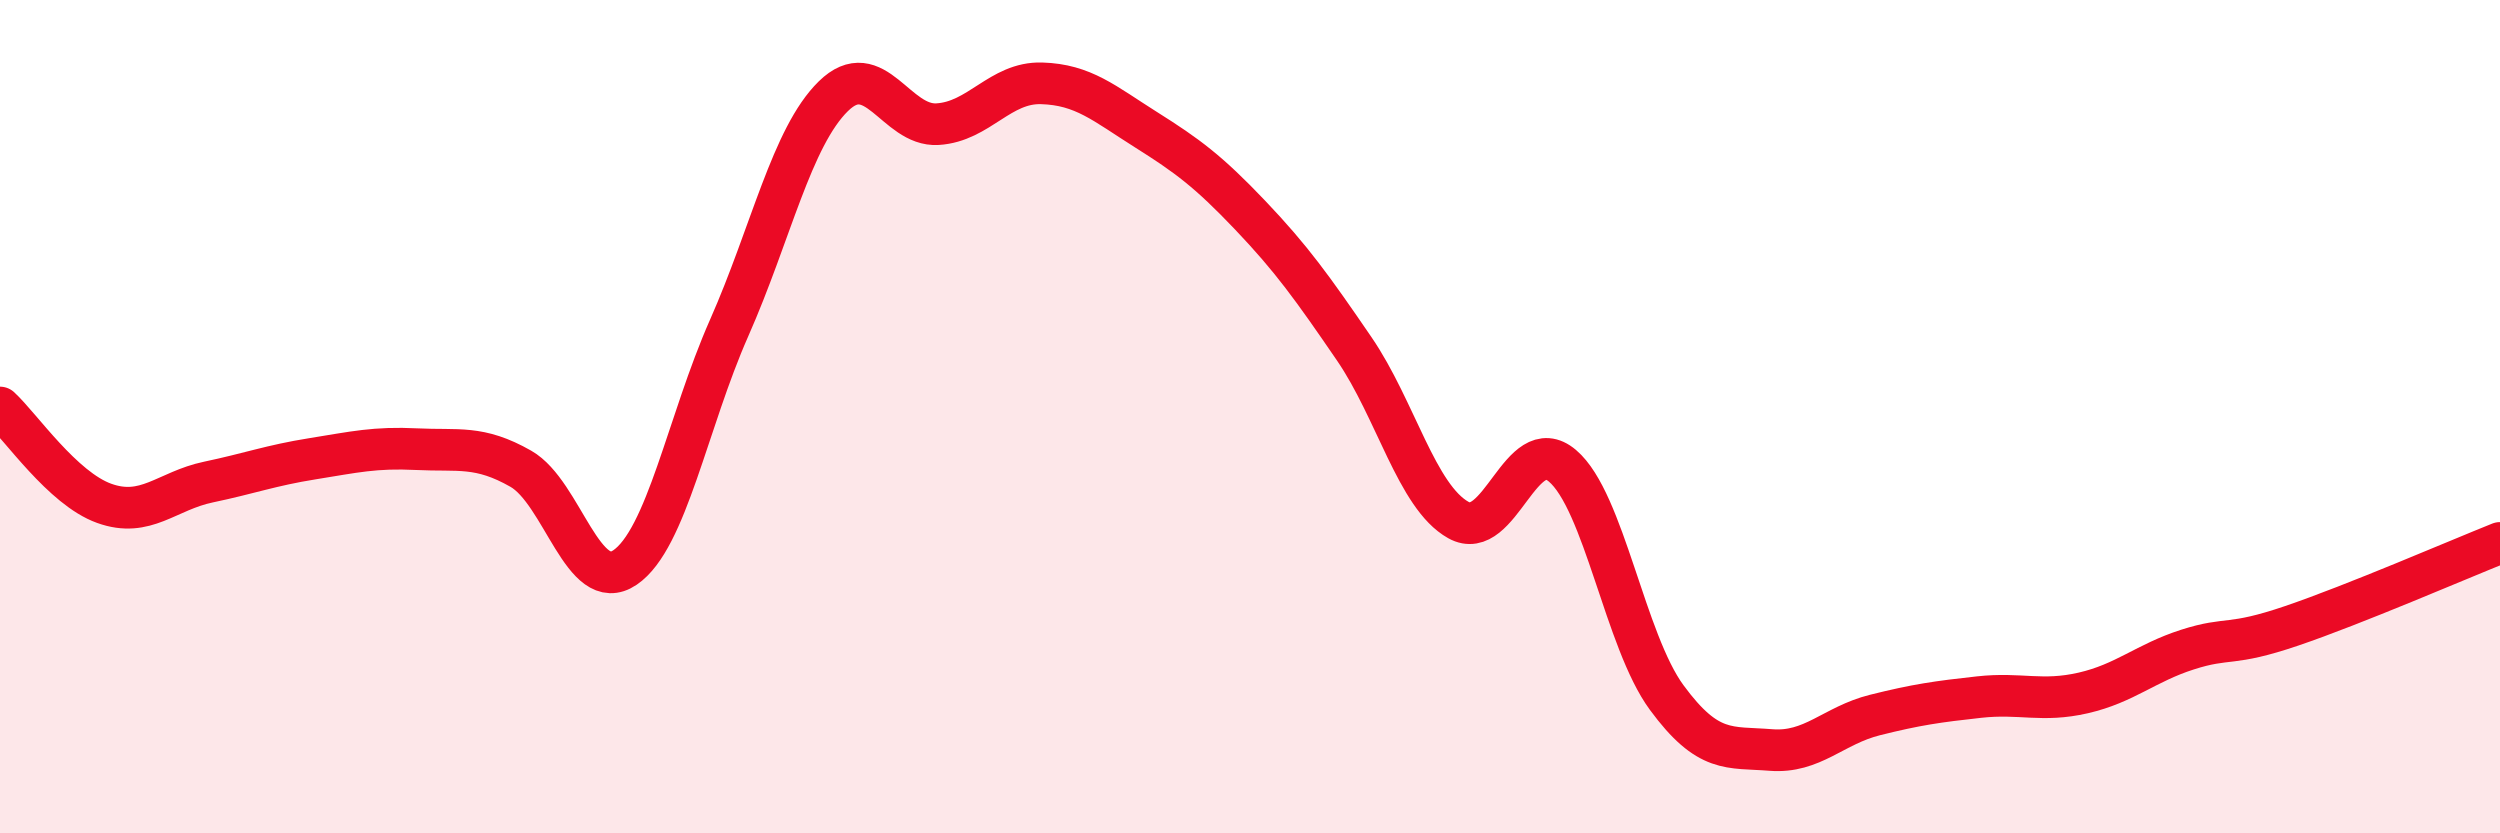 
    <svg width="60" height="20" viewBox="0 0 60 20" xmlns="http://www.w3.org/2000/svg">
      <path
        d="M 0,9.78 C 0.5,10.24 1.5,11.72 2.5,12.08 C 3.5,12.44 4,11.78 5,11.57 C 6,11.36 6.5,11.17 7.5,11.01 C 8.5,10.85 9,10.73 10,10.78 C 11,10.83 11.5,10.68 12.5,11.25 C 13.5,11.82 14,14.3 15,13.62 C 16,12.94 16.5,10.13 17.5,7.87 C 18.5,5.61 19,3.29 20,2.31 C 21,1.33 21.5,3.04 22.5,2.98 C 23.5,2.92 24,1.97 25,2 C 26,2.03 26.5,2.48 27.5,3.11 C 28.5,3.74 29,4.11 30,5.16 C 31,6.21 31.5,6.91 32.5,8.37 C 33.5,9.83 34,11.92 35,12.48 C 36,13.04 36.5,10.33 37.5,11.18 C 38.5,12.03 39,15.38 40,16.74 C 41,18.1 41.5,17.92 42.5,18 C 43.5,18.08 44,17.41 45,17.16 C 46,16.91 46.5,16.84 47.5,16.73 C 48.5,16.62 49,16.86 50,16.63 C 51,16.4 51.5,15.91 52.5,15.59 C 53.5,15.27 53.5,15.53 55,15.02 C 56.5,14.51 59,13.43 60,13.03L60 20L0 20Z"
        fill="#EB0A25"
        opacity="0.1"
        stroke-linecap="round"
        stroke-linejoin="round"
      />
      <path
        d="M 0,9.78 C 0.5,10.24 1.5,11.72 2.5,12.08 C 3.5,12.44 4,11.78 5,11.57 C 6,11.36 6.5,11.17 7.5,11.01 C 8.5,10.85 9,10.73 10,10.78 C 11,10.83 11.5,10.68 12.5,11.25 C 13.5,11.82 14,14.3 15,13.62 C 16,12.94 16.5,10.13 17.5,7.87 C 18.5,5.61 19,3.29 20,2.31 C 21,1.33 21.5,3.04 22.5,2.98 C 23.5,2.92 24,1.97 25,2 C 26,2.03 26.5,2.48 27.5,3.11 C 28.5,3.74 29,4.11 30,5.16 C 31,6.21 31.5,6.91 32.5,8.37 C 33.5,9.83 34,11.92 35,12.48 C 36,13.04 36.5,10.33 37.5,11.18 C 38.5,12.03 39,15.38 40,16.74 C 41,18.1 41.5,17.92 42.5,18 C 43.5,18.08 44,17.41 45,17.16 C 46,16.91 46.5,16.84 47.5,16.73 C 48.5,16.62 49,16.86 50,16.63 C 51,16.4 51.5,15.91 52.5,15.59 C 53.5,15.27 53.5,15.53 55,15.02 C 56.5,14.51 59,13.43 60,13.03"
        stroke="#EB0A25"
        stroke-width="1"
        fill="none"
        stroke-linecap="round"
        stroke-linejoin="round"
      />
    </svg>
  